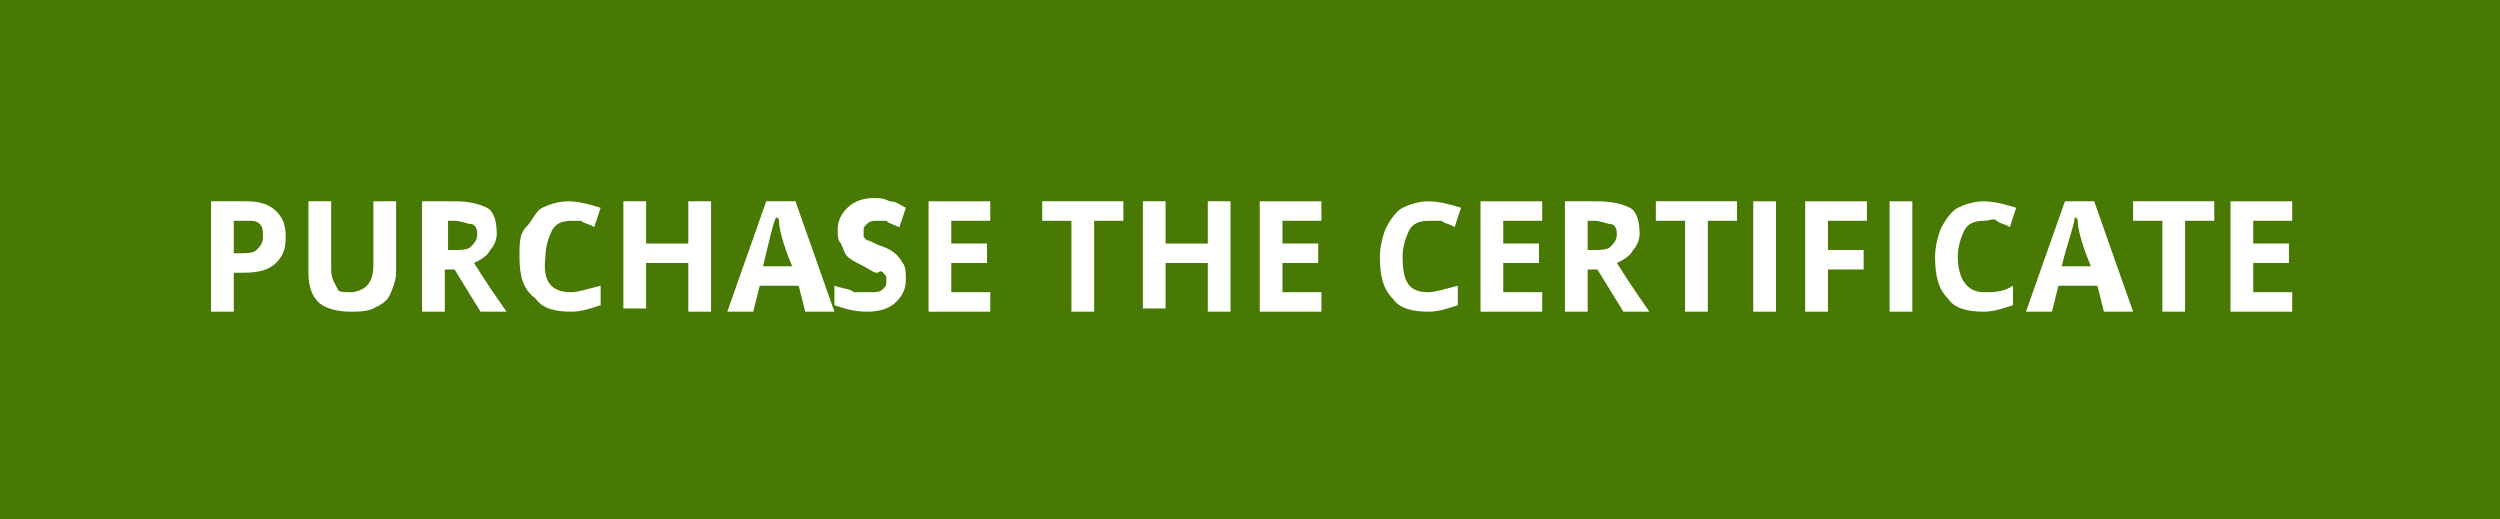 <?xml version="1.0" encoding="utf-8"?>
<!-- Generator: Adobe Illustrator 21.0.0, SVG Export Plug-In . SVG Version: 6.00 Build 0)  -->
<svg version="1.1" xmlns="http://www.w3.org/2000/svg" xmlns:xlink="http://www.w3.org/1999/xlink" x="0px" y="0px"
	 viewBox="0 0 77 16" style="enable-background:new 0 0 77 16;" xml:space="preserve">
<style type="text/css">
	.st0{fill:#487902;}
	.st1{fill:none;}
	.st2{fill:#FFFFFF;}
	.st3{display:none;fill:#CC8842;}
	.st4{display:none;fill:#F89026;}
	.st5{display:none;fill:#FFFFFF;}
	.st6{display:none;fill:#FF6700;}
</style>
<g id="Слой_1">
	<rect class="st0" width="77" height="16"/>
	<g>
		<rect y="6" class="st1" width="77" height="4"/>
		<path class="st2" d="M8.8,7.3c0,0.4-0.1,0.6-0.3,0.8C8.3,8.3,8,8.4,7.5,8.4H7.2v1.2H6.5V6.2h1.1c0.4,0,0.7,0.1,0.9,0.3
			S8.8,6.9,8.8,7.3z M7.2,7.8h0.2c0.2,0,0.4,0,0.5-0.1c0.1-0.1,0.2-0.2,0.2-0.4c0-0.2,0-0.3-0.1-0.4S7.8,6.8,7.6,6.8H7.2V7.8z"/>
		<path class="st2" d="M12.2,6.2v2.2c0,0.2-0.1,0.5-0.2,0.7c-0.1,0.2-0.3,0.3-0.5,0.4c-0.2,0.1-0.5,0.1-0.7,0.1
			c-0.4,0-0.8-0.1-1-0.3S9.5,8.8,9.5,8.4V6.2h0.7v2.1c0,0.3,0.1,0.4,0.2,0.6C10.4,9,10.6,9,10.8,9c0.2,0,0.4-0.1,0.5-0.2
			c0.1-0.1,0.2-0.3,0.2-0.6v-2H12.2z"/>
		<path class="st2" d="M13.7,8.3v1.3H13V6.2h1c0.5,0,0.8,0.1,1,0.2s0.3,0.4,0.3,0.8c0,0.2-0.1,0.4-0.2,0.5c-0.1,0.2-0.3,0.3-0.5,0.4
			c0.5,0.8,0.8,1.2,1,1.5h-0.8l-0.8-1.3H13.7z M13.7,7.7H14c0.2,0,0.4,0,0.5-0.1c0.1-0.1,0.2-0.2,0.2-0.4c0-0.2-0.1-0.3-0.2-0.3
			S14.2,6.8,14,6.8h-0.2V7.7z"/>
		<path class="st2" d="M17.6,6.8c-0.3,0-0.5,0.1-0.6,0.3s-0.2,0.5-0.2,0.8C16.7,8.7,17,9,17.6,9c0.2,0,0.5-0.1,0.9-0.2v0.6
			c-0.3,0.1-0.6,0.2-0.9,0.2c-0.5,0-0.9-0.1-1.1-0.4C16.1,8.9,16,8.5,16,7.9C16,7.5,16,7.2,16.2,7s0.3-0.5,0.5-0.6
			c0.2-0.1,0.5-0.2,0.8-0.2c0.3,0,0.7,0.1,1,0.2L18.3,7c-0.1-0.1-0.3-0.1-0.4-0.2C17.8,6.8,17.7,6.8,17.6,6.8z"/>
		<path class="st2" d="M21.9,9.6h-0.7V8.1h-1.3v1.4h-0.7V6.2h0.7v1.3h1.3V6.2h0.7V9.6z"/>
		<path class="st2" d="M24.8,9.6l-0.2-0.8h-1.2l-0.2,0.8h-0.8l1.2-3.4h0.9l1.2,3.4H24.8z M24.4,8.2C24.1,7.5,24,7,24,6.9
			s0-0.2-0.1-0.2c-0.1,0.2-0.2,0.7-0.4,1.5H24.4z"/>
		<path class="st2" d="M27.9,8.6c0,0.3-0.1,0.5-0.3,0.7c-0.2,0.2-0.5,0.3-0.9,0.3c-0.4,0-0.7-0.1-1-0.2V8.8C26,8.9,26.2,8.9,26.3,9
			C26.5,9,26.6,9,26.8,9c0.2,0,0.3,0,0.4-0.1c0.1-0.1,0.1-0.1,0.1-0.3c0-0.1,0-0.1-0.1-0.2S27.1,8.4,27,8.4s-0.2-0.1-0.4-0.2
			c-0.2-0.1-0.4-0.2-0.5-0.3C26,7.8,26,7.7,25.9,7.5c-0.1-0.1-0.1-0.3-0.1-0.4c0-0.3,0.1-0.5,0.3-0.7c0.2-0.2,0.5-0.3,0.8-0.3
			c0.2,0,0.3,0,0.5,0.1c0.2,0,0.3,0.1,0.5,0.2L27.7,7c-0.2-0.1-0.3-0.1-0.4-0.2c-0.1,0-0.2,0-0.3,0c-0.1,0-0.2,0-0.3,0.1
			c-0.1,0.1-0.1,0.1-0.1,0.2c0,0.1,0,0.1,0,0.2c0,0,0.1,0.1,0.1,0.1c0.1,0,0.2,0.1,0.5,0.2c0.3,0.1,0.5,0.3,0.6,0.5
			C27.9,8.2,27.9,8.4,27.9,8.6z"/>
		<path class="st2" d="M30.5,9.6h-1.9V6.2h1.9v0.6h-1.2v0.7h1.1v0.6h-1.1V9h1.2V9.6z"/>
		<path class="st2" d="M33.7,9.6H33V6.8h-0.9V6.2h2.5v0.6h-0.9V9.6z"/>
		<path class="st2" d="M37.9,9.6h-0.7V8.1h-1.3v1.4h-0.7V6.2h0.7v1.3h1.3V6.2h0.7V9.6z"/>
		<path class="st2" d="M40.7,9.6h-1.9V6.2h1.9v0.6h-1.2v0.7h1.1v0.6h-1.1V9h1.2V9.6z"/>
		<path class="st2" d="M44,6.8c-0.3,0-0.5,0.1-0.6,0.3s-0.2,0.5-0.2,0.8C43.2,8.7,43.4,9,44,9c0.2,0,0.5-0.1,0.9-0.2v0.6
			c-0.3,0.1-0.6,0.2-0.9,0.2c-0.5,0-0.9-0.1-1.1-0.4c-0.3-0.3-0.4-0.7-0.4-1.3c0-0.3,0.1-0.7,0.2-0.9s0.3-0.5,0.5-0.6
			c0.2-0.1,0.5-0.2,0.8-0.2c0.3,0,0.7,0.1,1,0.2L44.8,7c-0.1-0.1-0.3-0.1-0.4-0.2C44.3,6.8,44.1,6.8,44,6.8z"/>
		<path class="st2" d="M47.5,9.6h-1.9V6.2h1.9v0.6h-1.2v0.7h1.1v0.6h-1.1V9h1.2V9.6z"/>
		<path class="st2" d="M48.9,8.3v1.3h-0.7V6.2h1c0.5,0,0.8,0.1,1,0.2s0.3,0.4,0.3,0.8c0,0.2-0.1,0.4-0.2,0.5
			c-0.1,0.2-0.3,0.3-0.5,0.4c0.5,0.8,0.8,1.2,1,1.5h-0.8l-0.8-1.3H48.9z M48.9,7.7h0.2c0.2,0,0.4,0,0.5-0.1c0.1-0.1,0.2-0.2,0.2-0.4
			c0-0.2-0.1-0.3-0.2-0.3s-0.3-0.1-0.5-0.1h-0.2V7.7z"/>
		<path class="st2" d="M52.6,9.6h-0.7V6.8H51V6.2h2.5v0.6h-0.9V9.6z"/>
		<path class="st2" d="M54,9.6V6.2h0.7v3.4H54z"/>
		<path class="st2" d="M56.3,9.6h-0.7V6.2h1.9v0.6h-1.2v0.9h1.1v0.6h-1.1V9.6z"/>
		<path class="st2" d="M58.2,9.6V6.2h0.7v3.4H58.2z"/>
		<path class="st2" d="M61.1,6.8c-0.3,0-0.5,0.1-0.6,0.3c-0.1,0.2-0.2,0.5-0.2,0.8c0,0.7,0.3,1.1,0.8,1.1C61.4,9,61.7,9,62,8.8v0.6
			c-0.3,0.1-0.6,0.2-0.9,0.2c-0.5,0-0.9-0.1-1.1-0.4c-0.3-0.3-0.4-0.7-0.4-1.3c0-0.3,0.1-0.7,0.2-0.9s0.3-0.5,0.5-0.6
			c0.2-0.1,0.5-0.2,0.8-0.2c0.3,0,0.7,0.1,1,0.2L61.9,7c-0.1-0.1-0.3-0.1-0.4-0.2S61.3,6.8,61.1,6.8z"/>
		<path class="st2" d="M64.8,9.6l-0.2-0.8h-1.2l-0.2,0.8h-0.8l1.2-3.4h0.9l1.2,3.4H64.8z M64.4,8.2C64.1,7.5,64,7,64,6.9
			s0-0.2-0.1-0.2c0,0.2-0.2,0.7-0.4,1.5H64.4z"/>
		<path class="st2" d="M67.3,9.6h-0.7V6.8h-0.9V6.2h2.5v0.6h-0.9V9.6z"/>
		<path class="st2" d="M70.6,9.6h-1.9V6.2h1.9v0.6h-1.2v0.7h1.1v0.6h-1.1V9h1.2V9.6z"/>
	</g>
	<rect y="1" class="st3" width="15" height="15"/>
	<rect class="st4" width="15" height="15"/>
</g>
<g id="Слой_2">
	<path class="st5" d="M82.8,8.4c-0.2-0.2-0.4-0.2-0.5,0l-0.9,0.9V5.8c0-0.2-0.2-0.4-0.4-0.4s-0.4,0.2-0.4,0.4v3.5l-0.9-0.9
		c-0.2-0.2-0.4-0.2-0.5,0c-0.2,0.2-0.2,0.4,0,0.5l1.5,1.5c0.1,0.1,0.2,0.1,0.3,0.1c0.1,0,0.2,0,0.3-0.1L82.7,9
		C82.9,8.8,82.9,8.6,82.8,8.4z"/>
</g>
<g id="Слой_3">
	<g id="Слой_2_1_">
		<g>
			<path class="st6" d="M89.3,0C92.5,0,95,2.5,95,5.7v4.7c0,3.1-2.5,5.7-5.7,5.7"/>
			<path class="st6" d="M88.8,8.9c-0.2-0.2-0.4-0.2-0.5,0l-0.9,0.9V6.2c0-0.2-0.2-0.4-0.4-0.4S86.6,6,86.6,6.2v3.5l-0.9-0.9
				c-0.2-0.2-0.4-0.2-0.5,0C85,9,85,9.2,85.2,9.4l1.5,1.5C86.8,11,86.9,11,87,11c0.1,0,0.2,0,0.3-0.1l1.5-1.5
				C88.9,9.2,88.9,9,88.8,8.9z"/>
		</g>
		<path class="st5" d="M88.8,8.4c-0.2-0.2-0.4-0.2-0.5,0l-0.9,0.9V5.8c0-0.2-0.2-0.4-0.4-0.4s-0.4,0.2-0.4,0.4v3.5l-0.9-0.9
			c-0.2-0.2-0.4-0.2-0.5,0c-0.2,0.2-0.2,0.4,0,0.5l1.5,1.5c0.1,0.1,0.2,0.1,0.3,0.1c0.1,0,0.2,0,0.3-0.1L88.7,9
			C88.9,8.8,88.9,8.6,88.8,8.4z"/>
	</g>
	<g>
	</g>
	<g>
	</g>
	<g>
	</g>
	<g>
	</g>
	<g>
	</g>
	<g>
	</g>
	<g>
	</g>
	<g>
	</g>
	<g>
	</g>
	<g>
	</g>
	<g>
	</g>
	<g>
	</g>
	<g>
	</g>
	<g>
	</g>
	<g>
	</g>
</g>
</svg>
